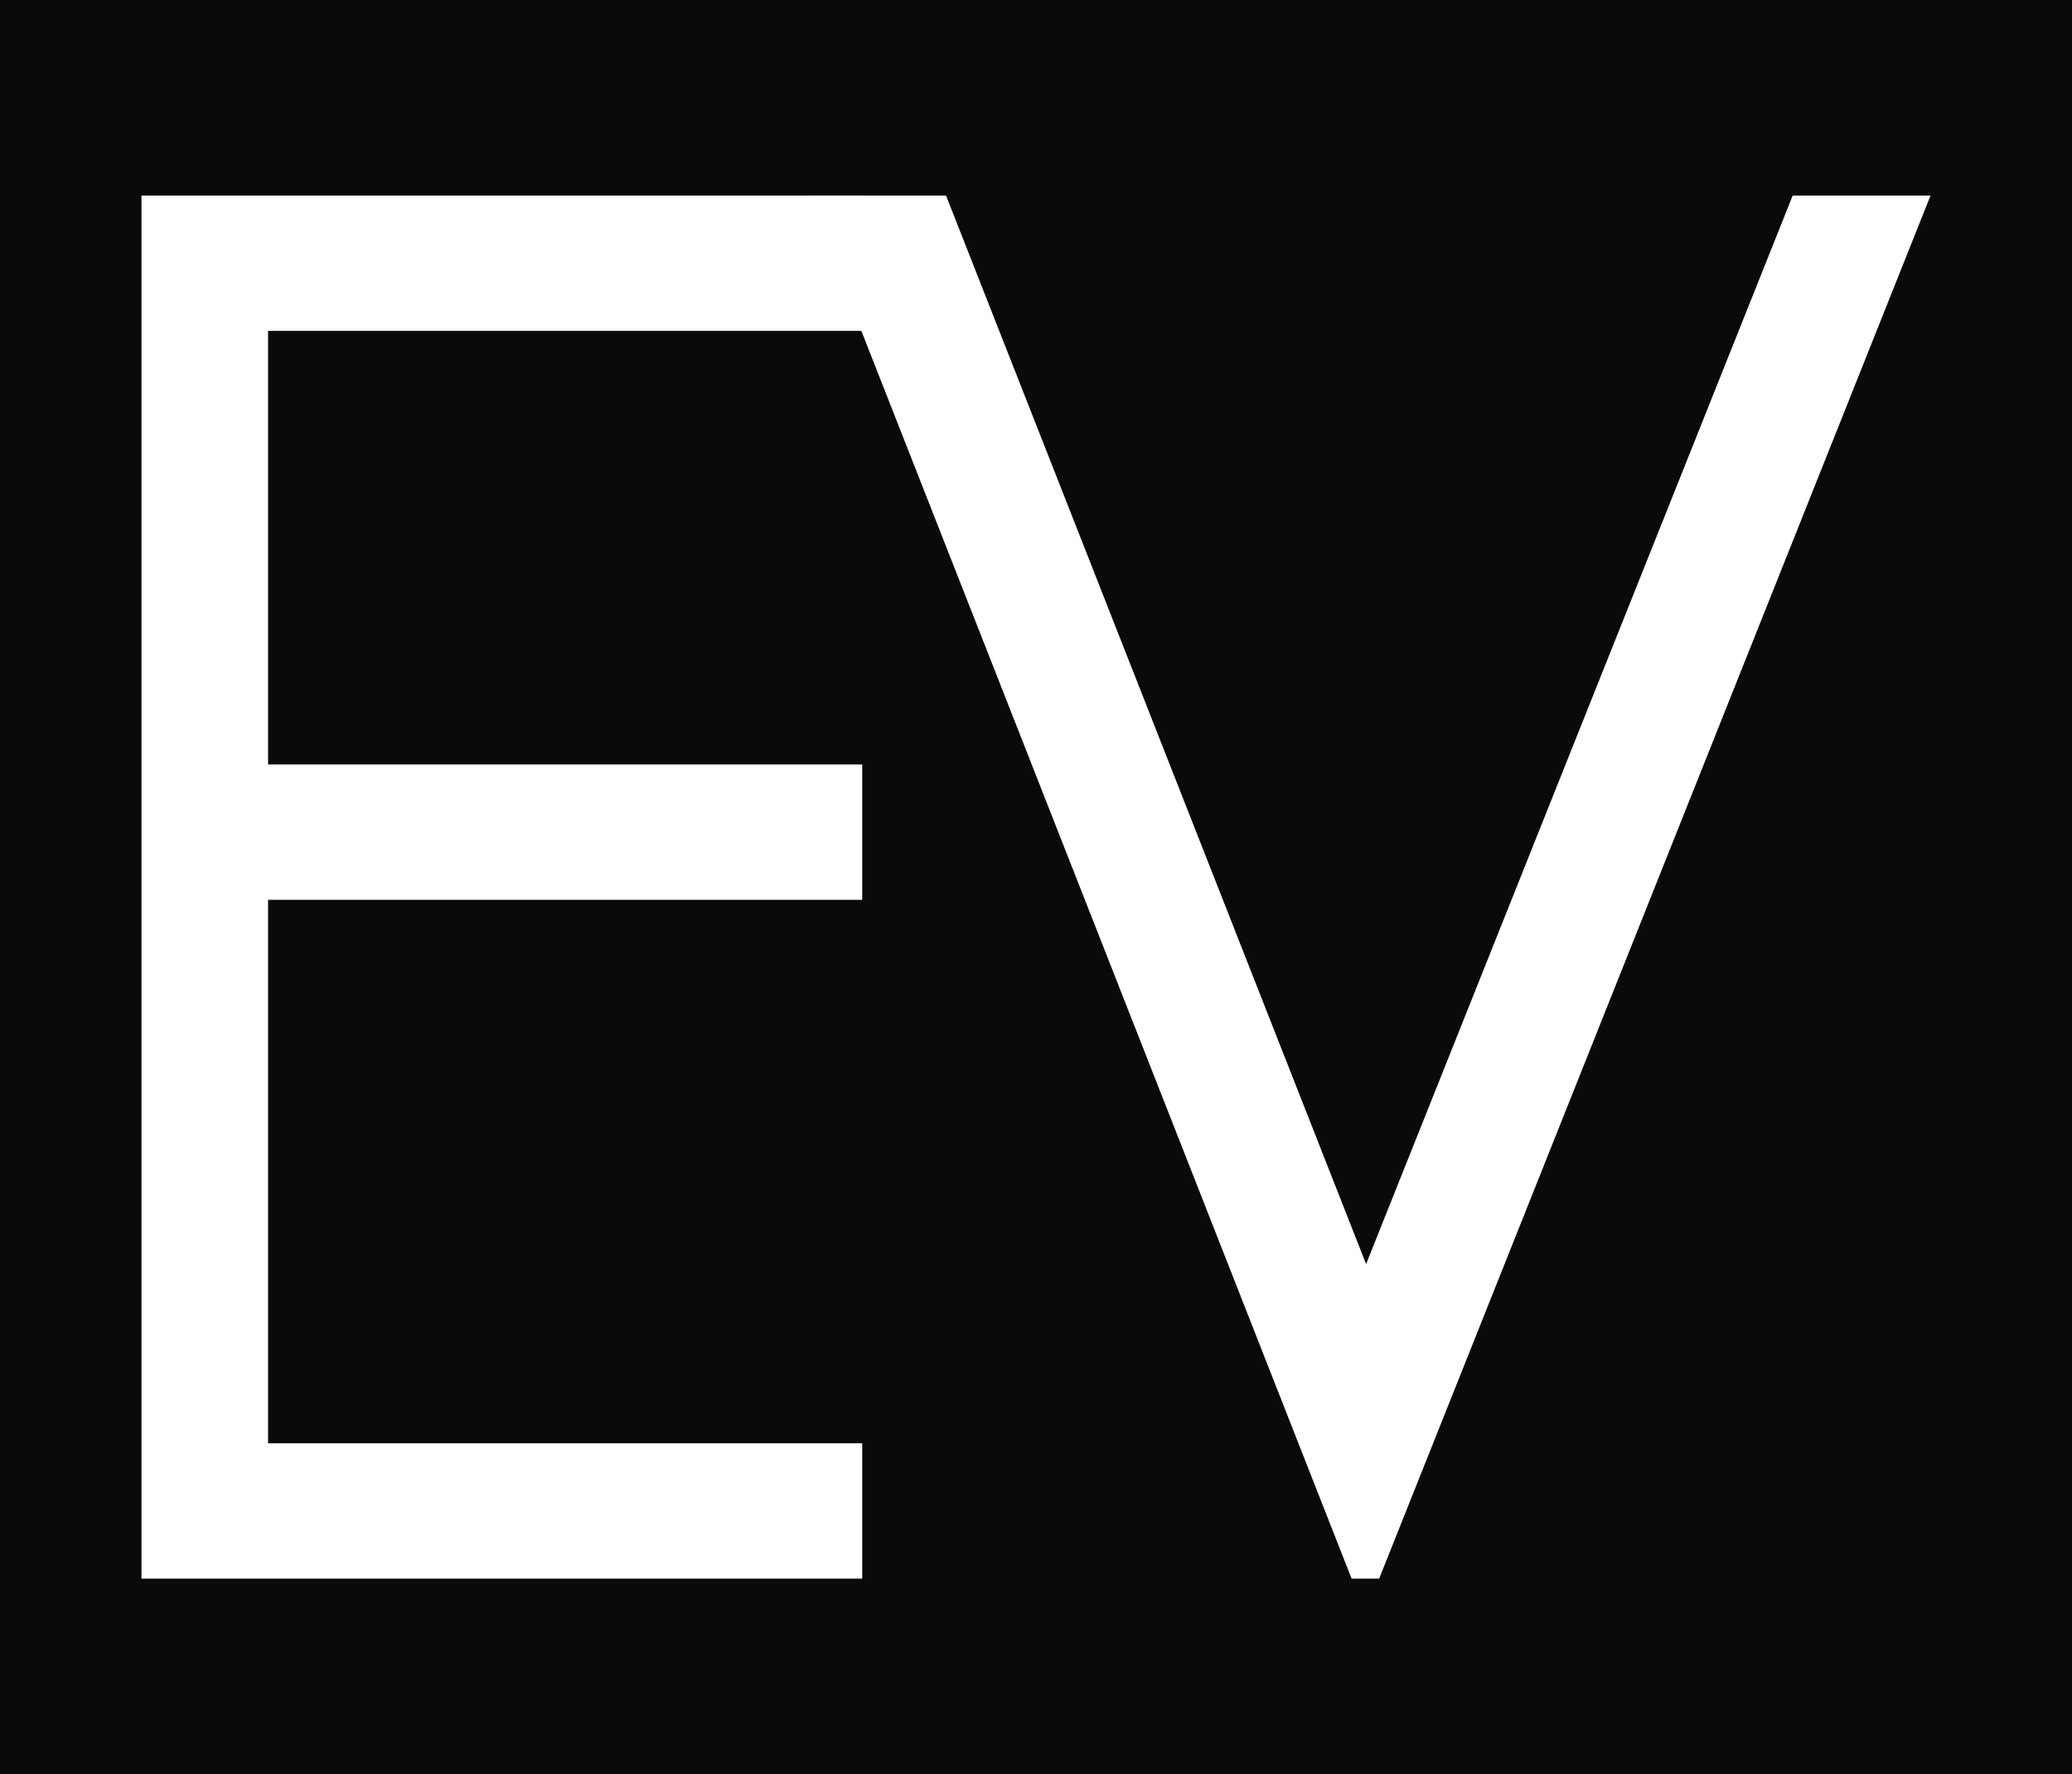 <?xml version="1.0" encoding="UTF-8"?>
<svg id="Layer_2" data-name="Layer 2" xmlns="http://www.w3.org/2000/svg" viewBox="0 0 57.12 48.9">
  <defs>
    <style>
      .cls-1 {
        fill: #fff;
      }

      .cls-2 {
        fill: #0a0a0a;
      }
    </style>
  </defs>
  <g id="Layer_1-2" data-name="Layer 1">
    <rect class="cls-2" width="57.12" height="48.9"/>
  </g>
  <g id="Layer_2-2" data-name="Layer 2">
    <g>
      <path class="cls-1" d="m3.9,5.39h20.02v3.73H7.39v11.95h16.38v3.73H7.39v14.98h16.38v3.73H3.9V5.39Z"/>
      <path class="cls-1" d="m22.28,5.39h3.8l11.58,29.45,11.76-29.45h3.8l-15.2,38.12h-.76L22.28,5.39Z"/>
    </g>
  </g>
</svg>